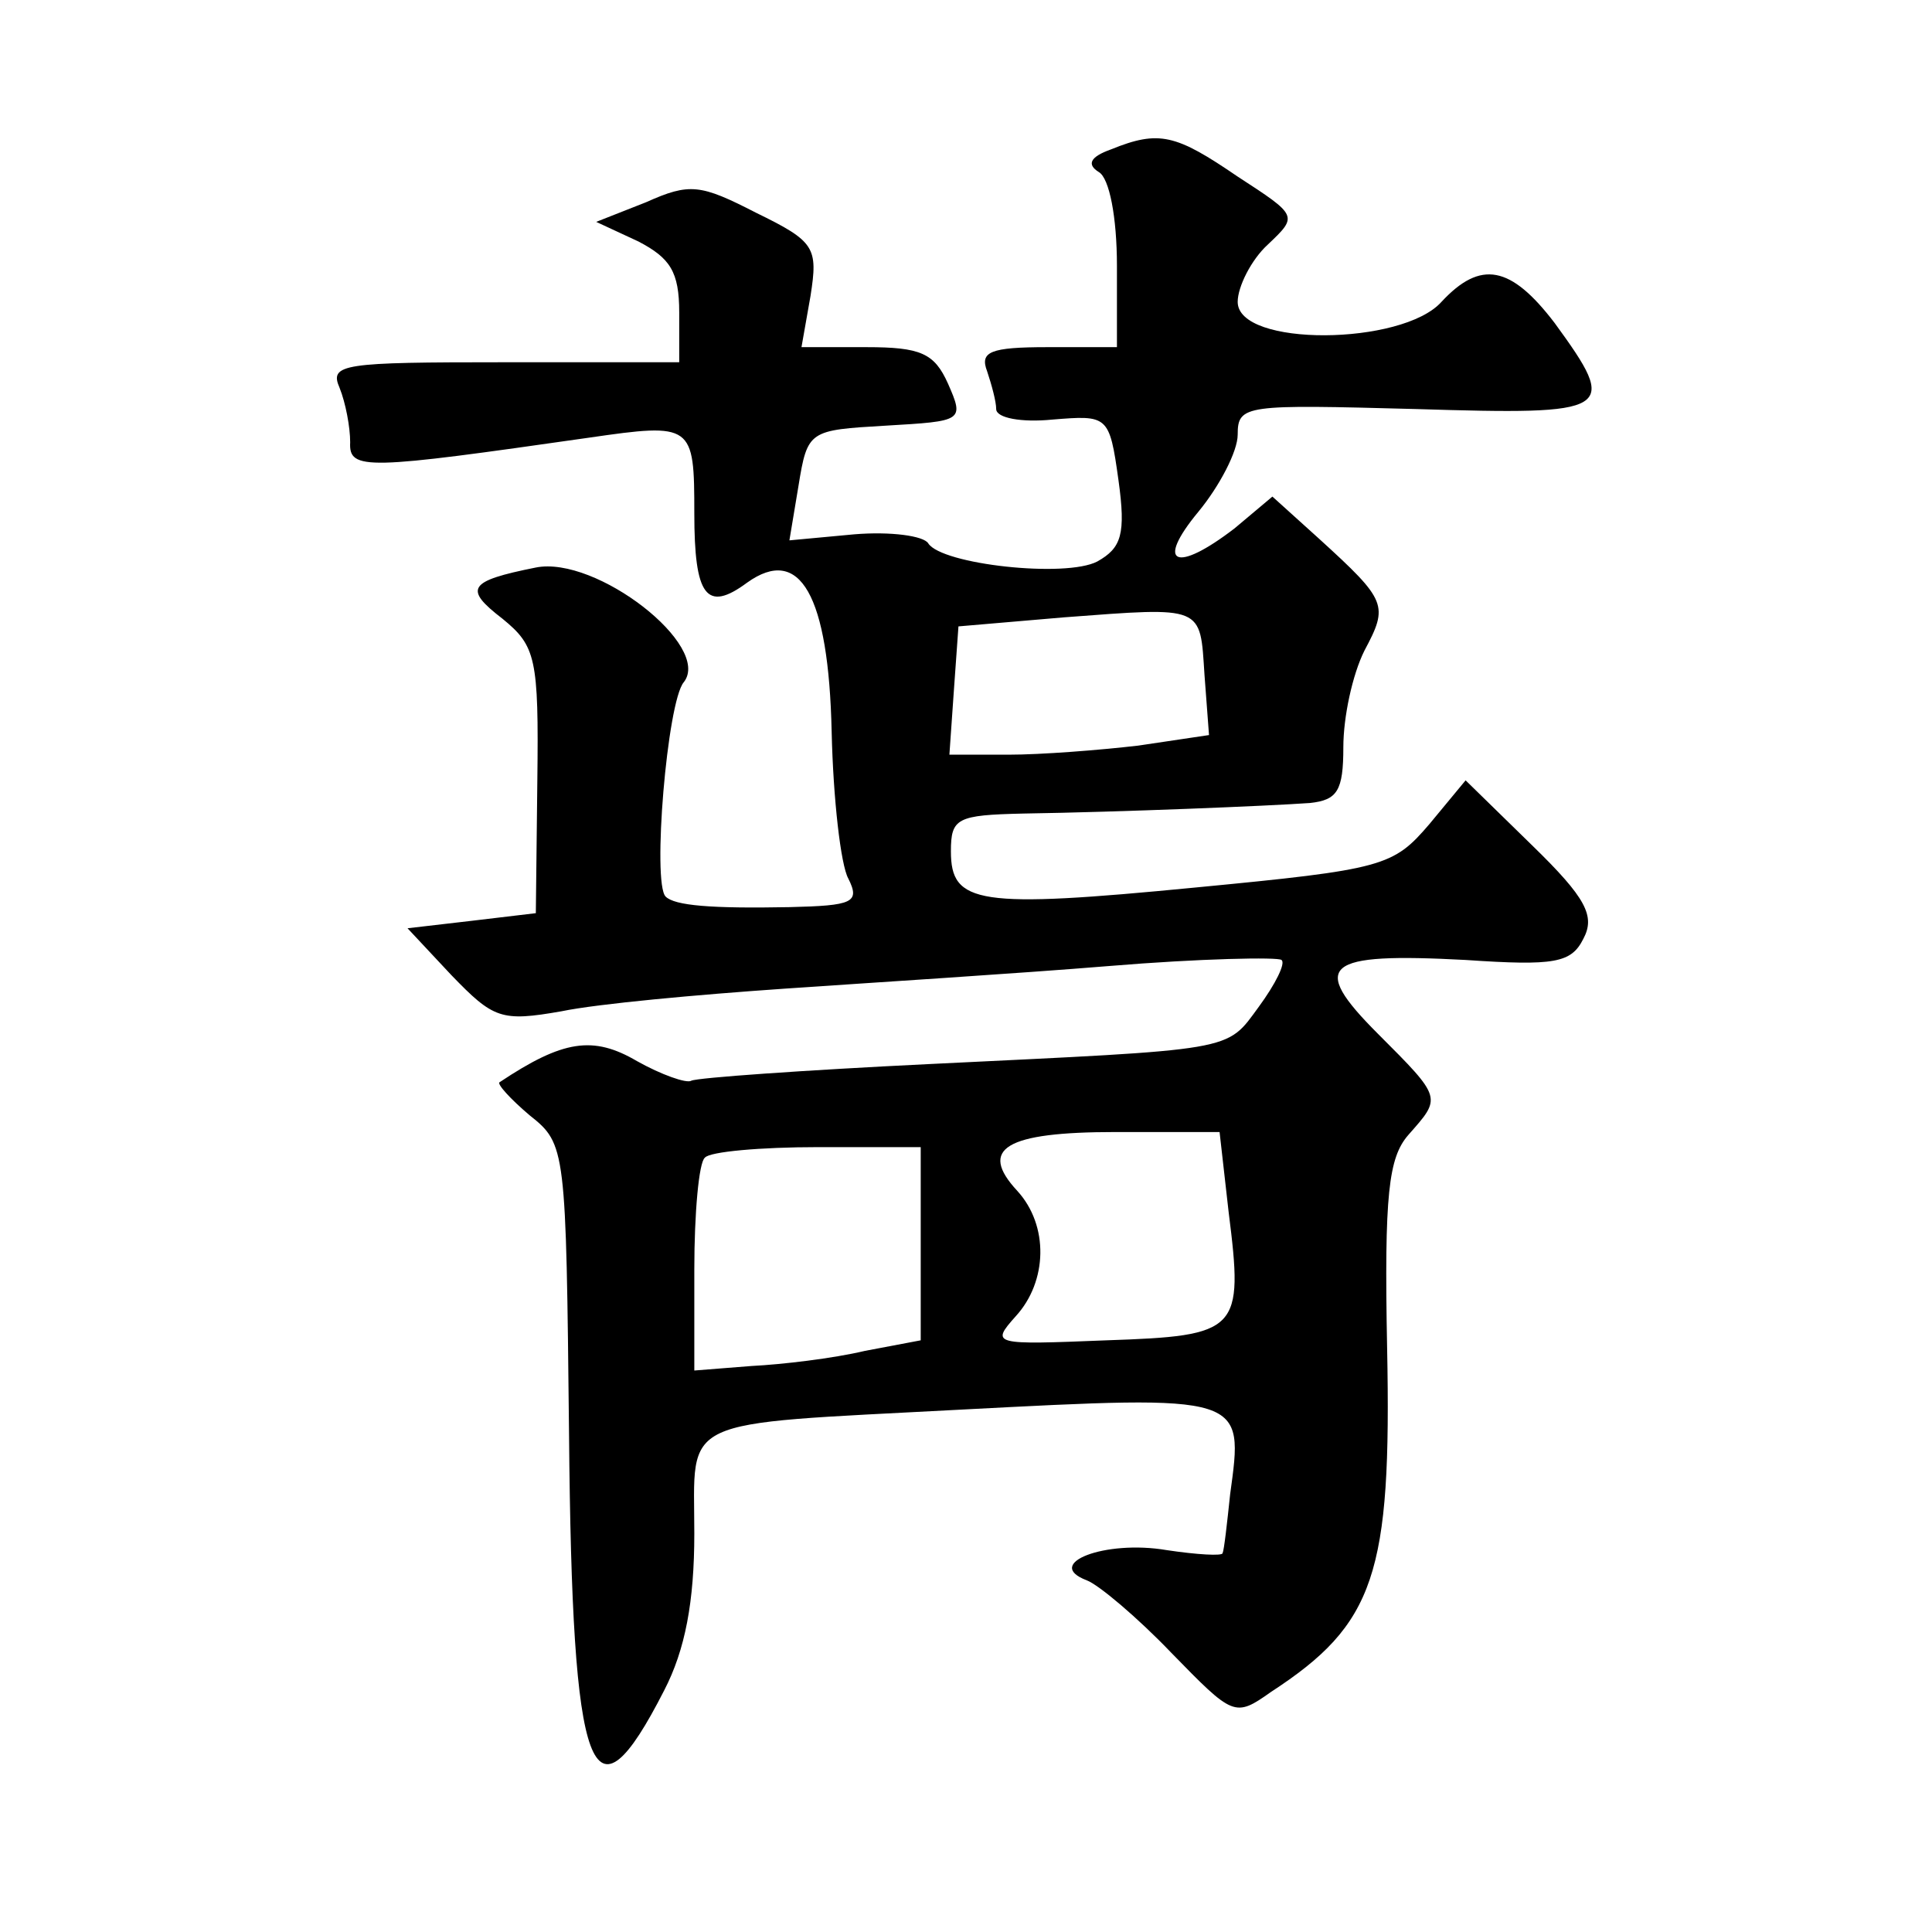 <?xml version="1.0" standalone="no"?>
<!DOCTYPE svg PUBLIC "-//W3C//DTD SVG 20010904//EN"
 "http://www.w3.org/TR/2001/REC-SVG-20010904/DTD/svg10.dtd">
<svg version="1.0" xmlns="http://www.w3.org/2000/svg"
 width="128pt" height="128pt" viewBox="0 0 128 128"
 preserveAspectRatio="xMidYMid meet">
<g transform="translate(0,128) scale(0.1,-0.1)"
fill="#0" stroke="none">
<path d="M736 1181 c-14 -5 -16 -10 -8 -15 7 -4 12 -30 12 -62 l0 -54 -46 0 c-38
0 -45 -3 -40 -16 3 -9 6 -20 6 -25 0 -6 17 -9 37 -7 37 3 38 3 44 -40 5 -36 2 -45
-14 -54 -21 -11 -103 -2 -112 12 -3 5 -25 8 -49 6 l-43 -4 6 36 c6 37 7 37 58 40
51 3 52 3 41 28 -9 20 -18 24 -54 24 l-43 0 6 34 c5 32 3 36 -36 55 -37 19 -44
20 -73 7 l-33 -13 28 -13 c21 -11 27 -20 27 -47 l0 -33 -116 0 c-107 0 -116 -1
-109 -17 4 -10 7 -26 7 -36 -1 -19 11 -18 158 3 69 10 70 9 70 -50 0 -55 8 -66
35 -46 35 25 54 -8 56 -99 1 -44 6 -88 11 -97 8 -16 3 -18 -39 -19 -52 -1 -76 1
-82 7 -9 9 1 129 12 142 19 24 -58 84 -98 76 -45 -9 -48 -14 -22 -34 22 -18 24
-26 23 -107 l-1 -88 -42 -5 -43 -5 29 -31 c28 -29 33 -31 73 -24 24 5 90 11 148
15 58 4 154 10 215 15 60 5 112 6 114 4 3 -2 -4 -16 -15 -31 -22 -30 -14 -28 -219
-38 -82 -4 -153 -9 -157 -11 -3 -2 -20 4 -36 13 -29 17 -49 14 -91 -14 -2 -1 7
-11 20 -22 24 -19 24 -22 26 -211 2 -230 15 -264 63 -170 14 27 20 59 20 104 0
78 -13 72 175 82 191 10 189 10 180 -56 -2 -19 -4 -37 -5 -39 0 -2 -17 -1 -37 2
-41 7 -82 -9 -53 -20 8 -3 34 -25 56 -48 41 -42 42 -43 66 -26 69 45 80 78 77 228
-2 102 1 126 14 141 22 25 23 24 -20 67 -46 46 -36 54 58 49 59 -4 70 -2 78 14
8 15 2 27 -34 62 l-44 43 -24 -29 c-24 -28 -30 -30 -155 -42 -144 -14 -162 -11
-162 24 0 22 4 24 48 25 64 1 162 5 190 7 18 2 22 8 22 37 0 20 6 48 14 64 16 30
15 33 -30 74 l-31 28 -25 -21 c-39 -30 -53 -24 -24 11 14 17 26 40 26 51 0 20 5
20 118 17 131 -4 135 -2 92 57 -29 38 -49 42 -75 14 -26 -29 -135 -30 -135 0 0
10 9 28 20 38 20 19 20 19 -20 45 -41 28 -52 31 -84 18z m62 -348 l3 -40 -47 -7
c-26 -3 -64 -6 -86 -6 l-39 0 3 43 3 42 70 6 c93 7 90 8 93 -38z m16 -356 c10 -79
7 -82 -81 -85 -75 -3 -77 -3 -60 16 21 23 22 60 1 83 -26 28 -8 39 65 39 l69 0
6 -53z m-204 -21 l0 -64 -37 -7 c-21 -5 -55 -9 -75 -10 l-38 -3 0 67 c0 37 3 71
7 74 3 4 37 7 75 7 l68 0 0 -64z"/>
</g>
</svg>
